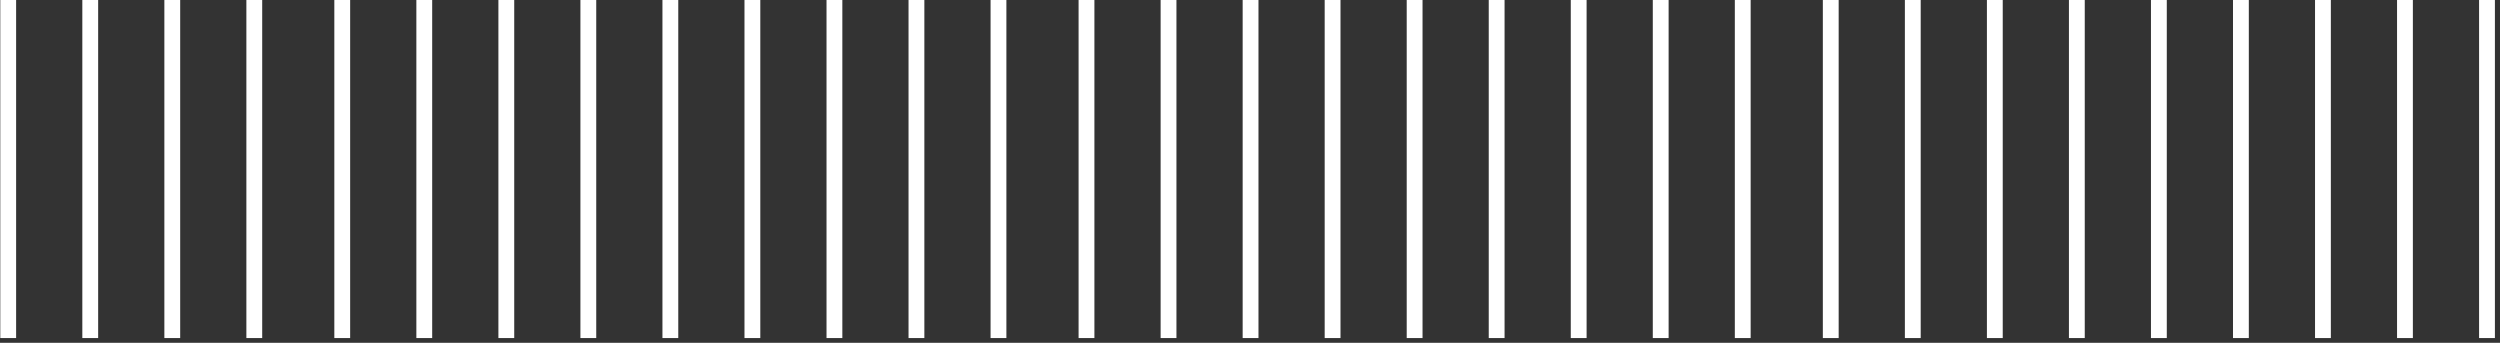 <svg width="474" height="65" fill="none" xmlns="http://www.w3.org/2000/svg"><rect width="100%" height="100%" fill="#333333" stroke="none"/><path d="M347.111 0v64.095M362.665 0v64.095M378.219 0v64.095M393.769 0v64.095M409.323 0v64.095M424.876 0v64.095M440.43 0v64.095M455.98 0v64.095M471.534 0v64.095M206 0v64.095M221.554 0v64.095M237.108 0v64.095M252.658 0v64.095M268.212 0v64.095M283.765 0v64.095M299.319 0v64.095M314.869 0v64.095M330.423 0v64.095M64.889 0v64.095M80.443 0v64.095M95.997 0v64.095M111.547 0v64.095M127.1 0v64.095M142.654 0v64.095M158.208 0v64.095M173.758 0v64.095M189.312 0v64.095M1.556 0v64.095M17.11 0v64.095M32.663 0v64.095M48.213 0v64.095" stroke="#fff" stroke-width="3" stroke-miterlimit="10"/></svg>